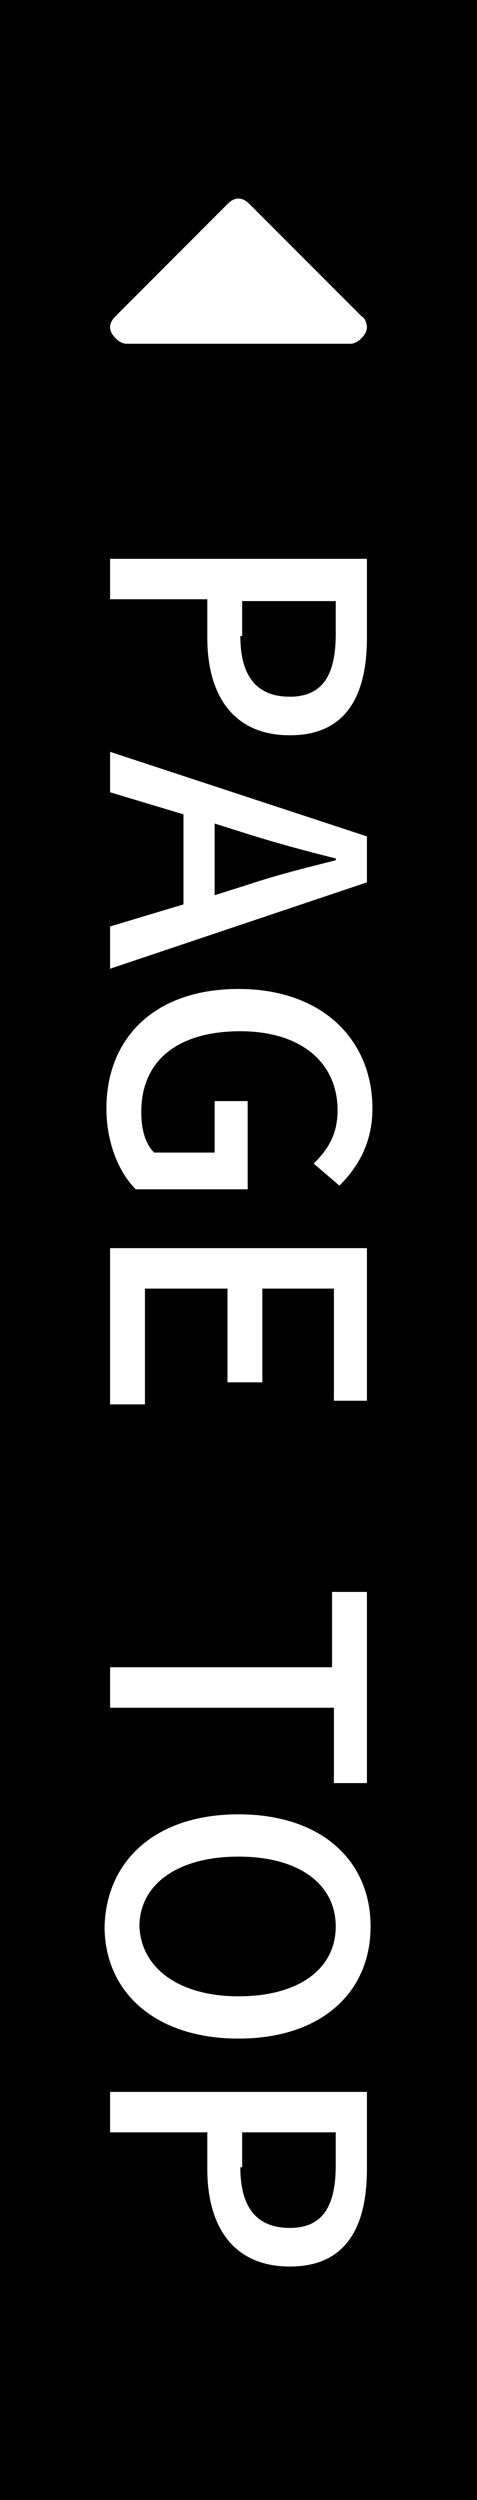 <?xml version="1.0" encoding="utf-8"?>
<!-- Generator: Adobe Illustrator 23.0.2, SVG Export Plug-In . SVG Version: 6.00 Build 0)  -->
<svg version="1.1" id="レイヤー_1" xmlns="http://www.w3.org/2000/svg" xmlns:xlink="http://www.w3.org/1999/xlink" x="0px"
	 y="0px" viewBox="0 0 26 136" style="enable-background:new 0 0 26 136;" xml:space="preserve">
<style type="text/css">
	.st0{fill:#FFFFFF;}
</style>
<rect width="26" height="136"/>
<g>
	<g>
		<g>
			<g>
				<g>
					<path class="st0" d="M20,30.5v4.2c0,3.1-1.1,5.3-4.2,5.3c-3.1,0-4.5-2.2-4.5-5.3v-2.1H6v-2.2H20z M13.1,34.6
						c0,2.2,0.9,3.3,2.7,3.3s2.5-1.2,2.5-3.4v-1.8h-5.1V34.6z"/>
					<path class="st0" d="M10,49.2v-4.9l-4-1.2v-2.2l14,4.6v2.5L6,52.7v-2.3L10,49.2z M11.7,48.7l1.9-0.6c1.5-0.5,3.1-0.9,4.7-1.3
						v-0.1c-1.6-0.4-3.1-0.8-4.7-1.3l-1.9-0.6V48.7z"/>
					<path class="st0" d="M13,53.8c4.6,0,7.3,2.8,7.3,6.5c0,2-0.9,3.3-1.8,4.2l-1.4-1.2c0.7-0.7,1.3-1.5,1.3-2.9
						c0-2.6-2-4.3-5.3-4.3c-3.3,0-5.4,1.5-5.4,4.4c0,0.9,0.2,1.7,0.7,2.2h3.3v-2.8h1.8v4.8H7.4c-0.9-0.9-1.6-2.5-1.6-4.4
						C5.8,56.5,8.4,53.8,13,53.8z"/>
					<path class="st0" d="M20,67.9v8.3h-1.8v-6.1h-3.9v5.1h-1.9v-5.1H7.9v6.3H6v-8.5H20z"/>
					<path class="st0" d="M18.1,90.7v-4.1H20V97h-1.8v-4.1H6v-2.2H18.1z"/>
					<path class="st0" d="M13,98.7c4.5,0,7.2,2.5,7.2,6.1c0,3.6-2.7,6.1-7.2,6.1s-7.3-2.5-7.3-6.1C5.8,101.2,8.5,98.7,13,98.7z
						 M13,108.6c3.3,0,5.3-1.5,5.3-3.8c0-2.3-2-3.8-5.3-3.8s-5.4,1.5-5.4,3.8C7.7,107.1,9.8,108.6,13,108.6z"/>
					<path class="st0" d="M20,113.8v4.2c0,3.1-1.1,5.3-4.2,5.3c-3.1,0-4.5-2.2-4.5-5.3V116H6v-2.2H20z M13.1,117.9
						c0,2.2,0.9,3.3,2.7,3.3s2.5-1.2,2.5-3.4V116h-5.1V117.9z"/>
				</g>
			</g>
		</g>
	</g>
	<g>
		<path class="st0" d="M20,17.8c0,0.2-0.1,0.4-0.3,0.6c-0.2,0.2-0.4,0.3-0.6,0.3H6.9c-0.2,0-0.4-0.1-0.6-0.3C6.1,18.2,6,18,6,17.8
			c0-0.2,0.1-0.4,0.3-0.6l6.1-6.1c0.2-0.2,0.4-0.3,0.6-0.3c0.2,0,0.4,0.1,0.6,0.3l6.1,6.1C19.9,17.3,20,17.6,20,17.8z"/>
	</g>
</g>
</svg>
